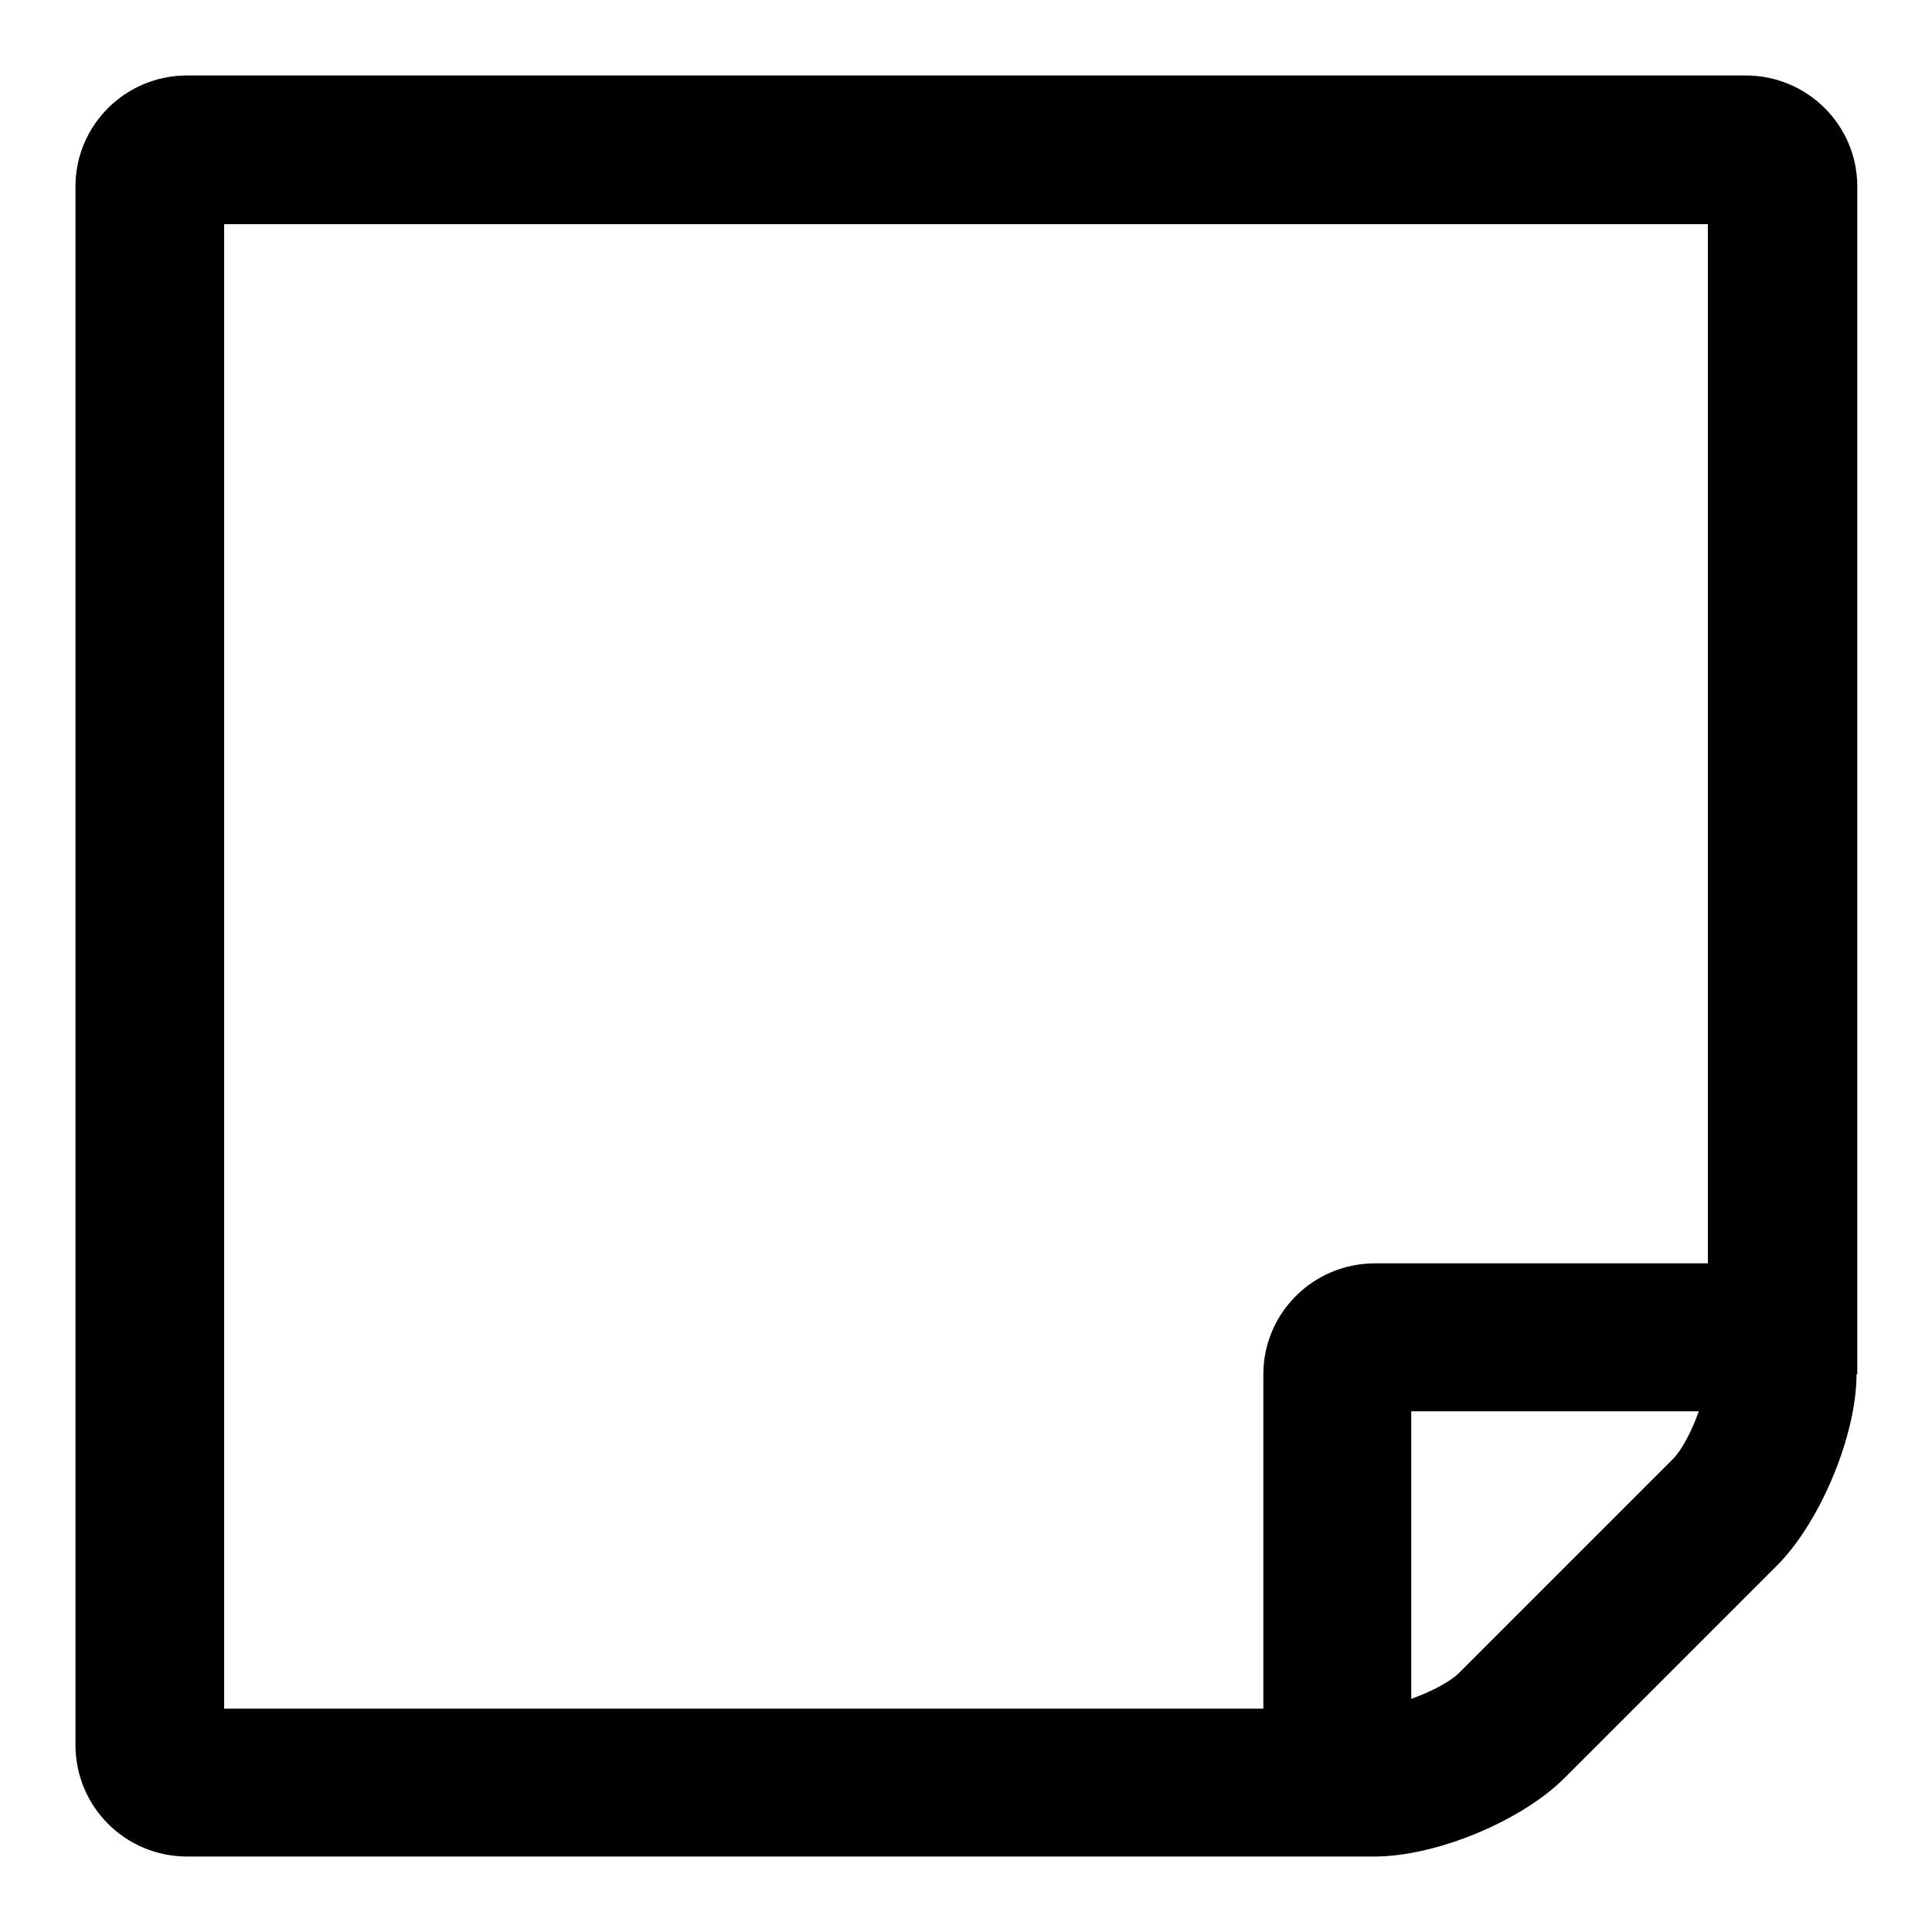 <?xml version="1.0" encoding="utf-8"?>
<!-- Svg Vector Icons : http://www.onlinewebfonts.com/icon -->
<!DOCTYPE svg PUBLIC "-//W3C//DTD SVG 1.1//EN" "http://www.w3.org/Graphics/SVG/1.1/DTD/svg11.dtd">
<svg version="1.1" xmlns="http://www.w3.org/2000/svg" xmlns:xlink="http://www.w3.org/1999/xlink" x="0px" y="0px" viewBox="0 0 256 256" enable-background="new 0 0 256 256" xml:space="preserve">
<g> <path fill="#000000" d="M246,182.1c0,8.1-4.8,19.5-10.4,25.2l-28.3,28.3c-5.7,5.7-17,10.4-25.2,10.4H24.8 c-8.2,0-14.8-6.6-14.8-14.8V24.7C10,16.6,16.6,10,24.8,10h206.5c8.2,0,14.8,6.6,14.8,14.7V182.1z M226.3,167.3V29.7H29.7v196.7 h137.7v-44.3c0-8.1,6.6-14.7,14.8-14.7H226.3z M187,187v38.1c2.6-0.9,5.2-2.3,6.3-3.4l28.4-28.4c1.1-1.1,2.5-3.7,3.4-6.3H187z"/></g>
</svg>